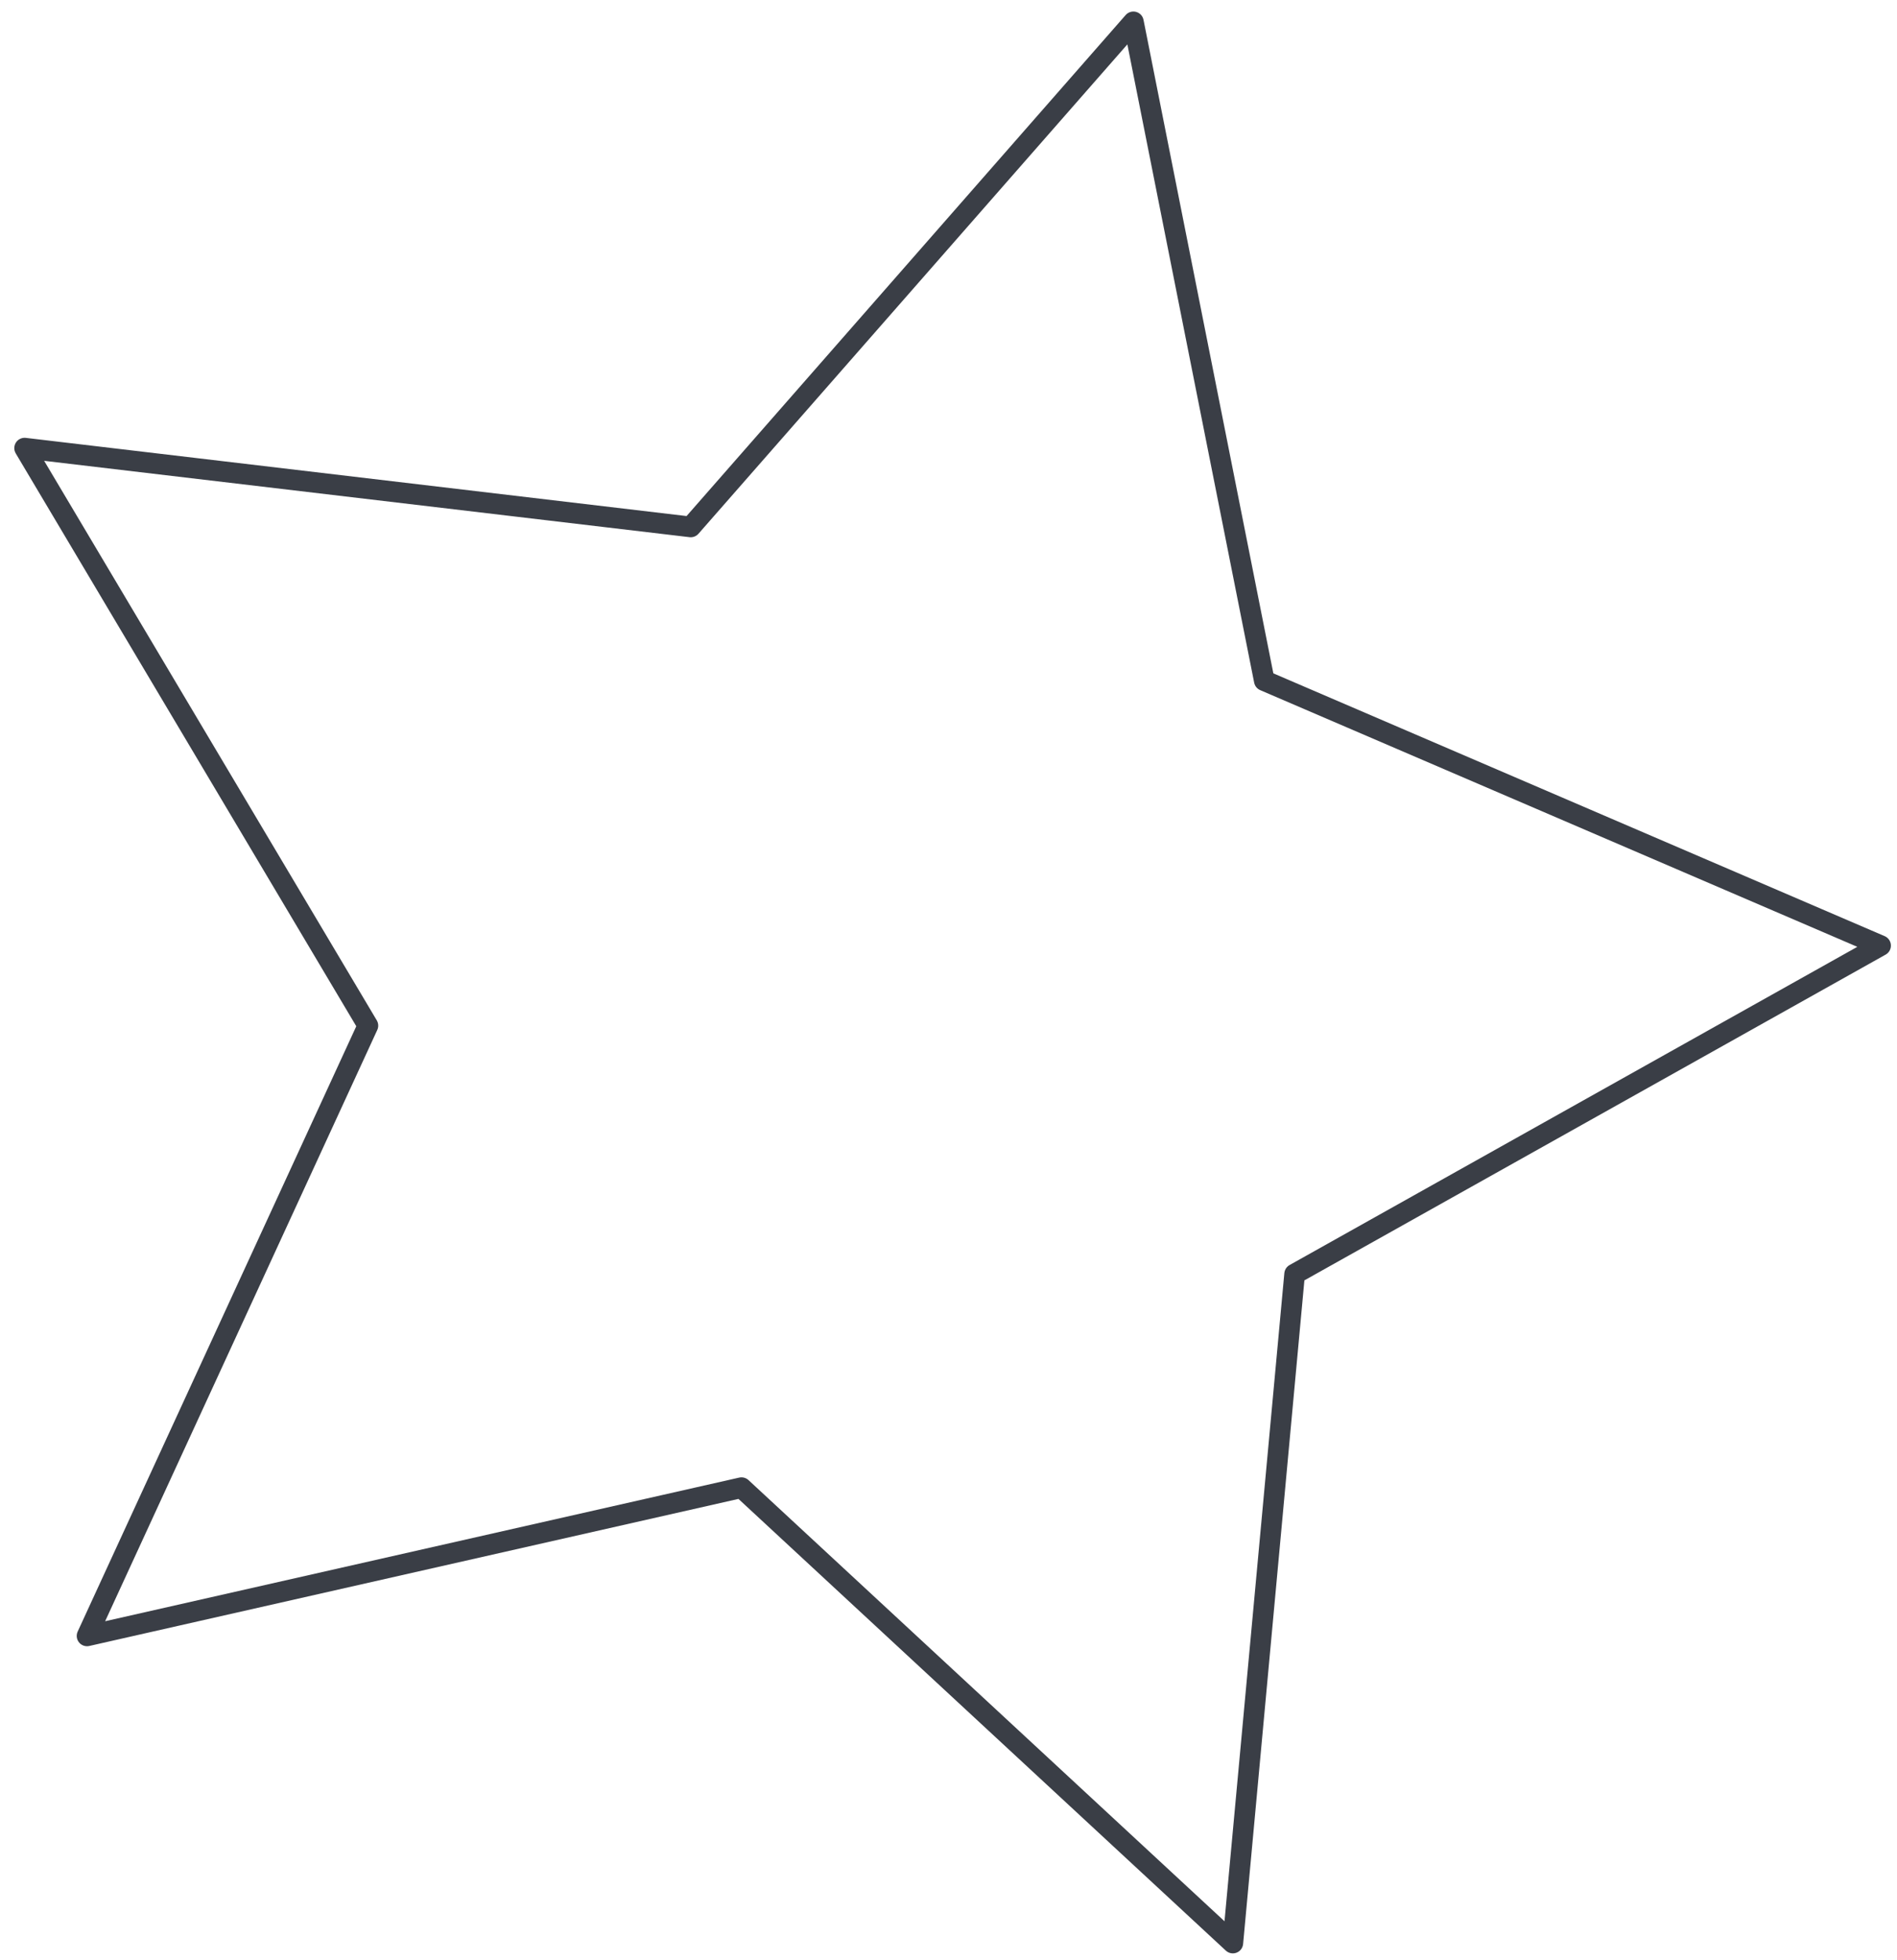 <svg width="92" height="95" viewBox="0 0 92 95" fill="none" xmlns="http://www.w3.org/2000/svg">
<path id="Vector" d="M35.96 72.119L4.221 79.306L17.843 49.721L1.193 21.724L33.499 25.545L54.967 1.059L61.315 32.998L91.204 45.842L62.786 61.763L59.79 94.196L35.96 72.119Z" stroke="#3A3E46" stroke-linecap="round" stroke-linejoin="round"/>
</svg>
